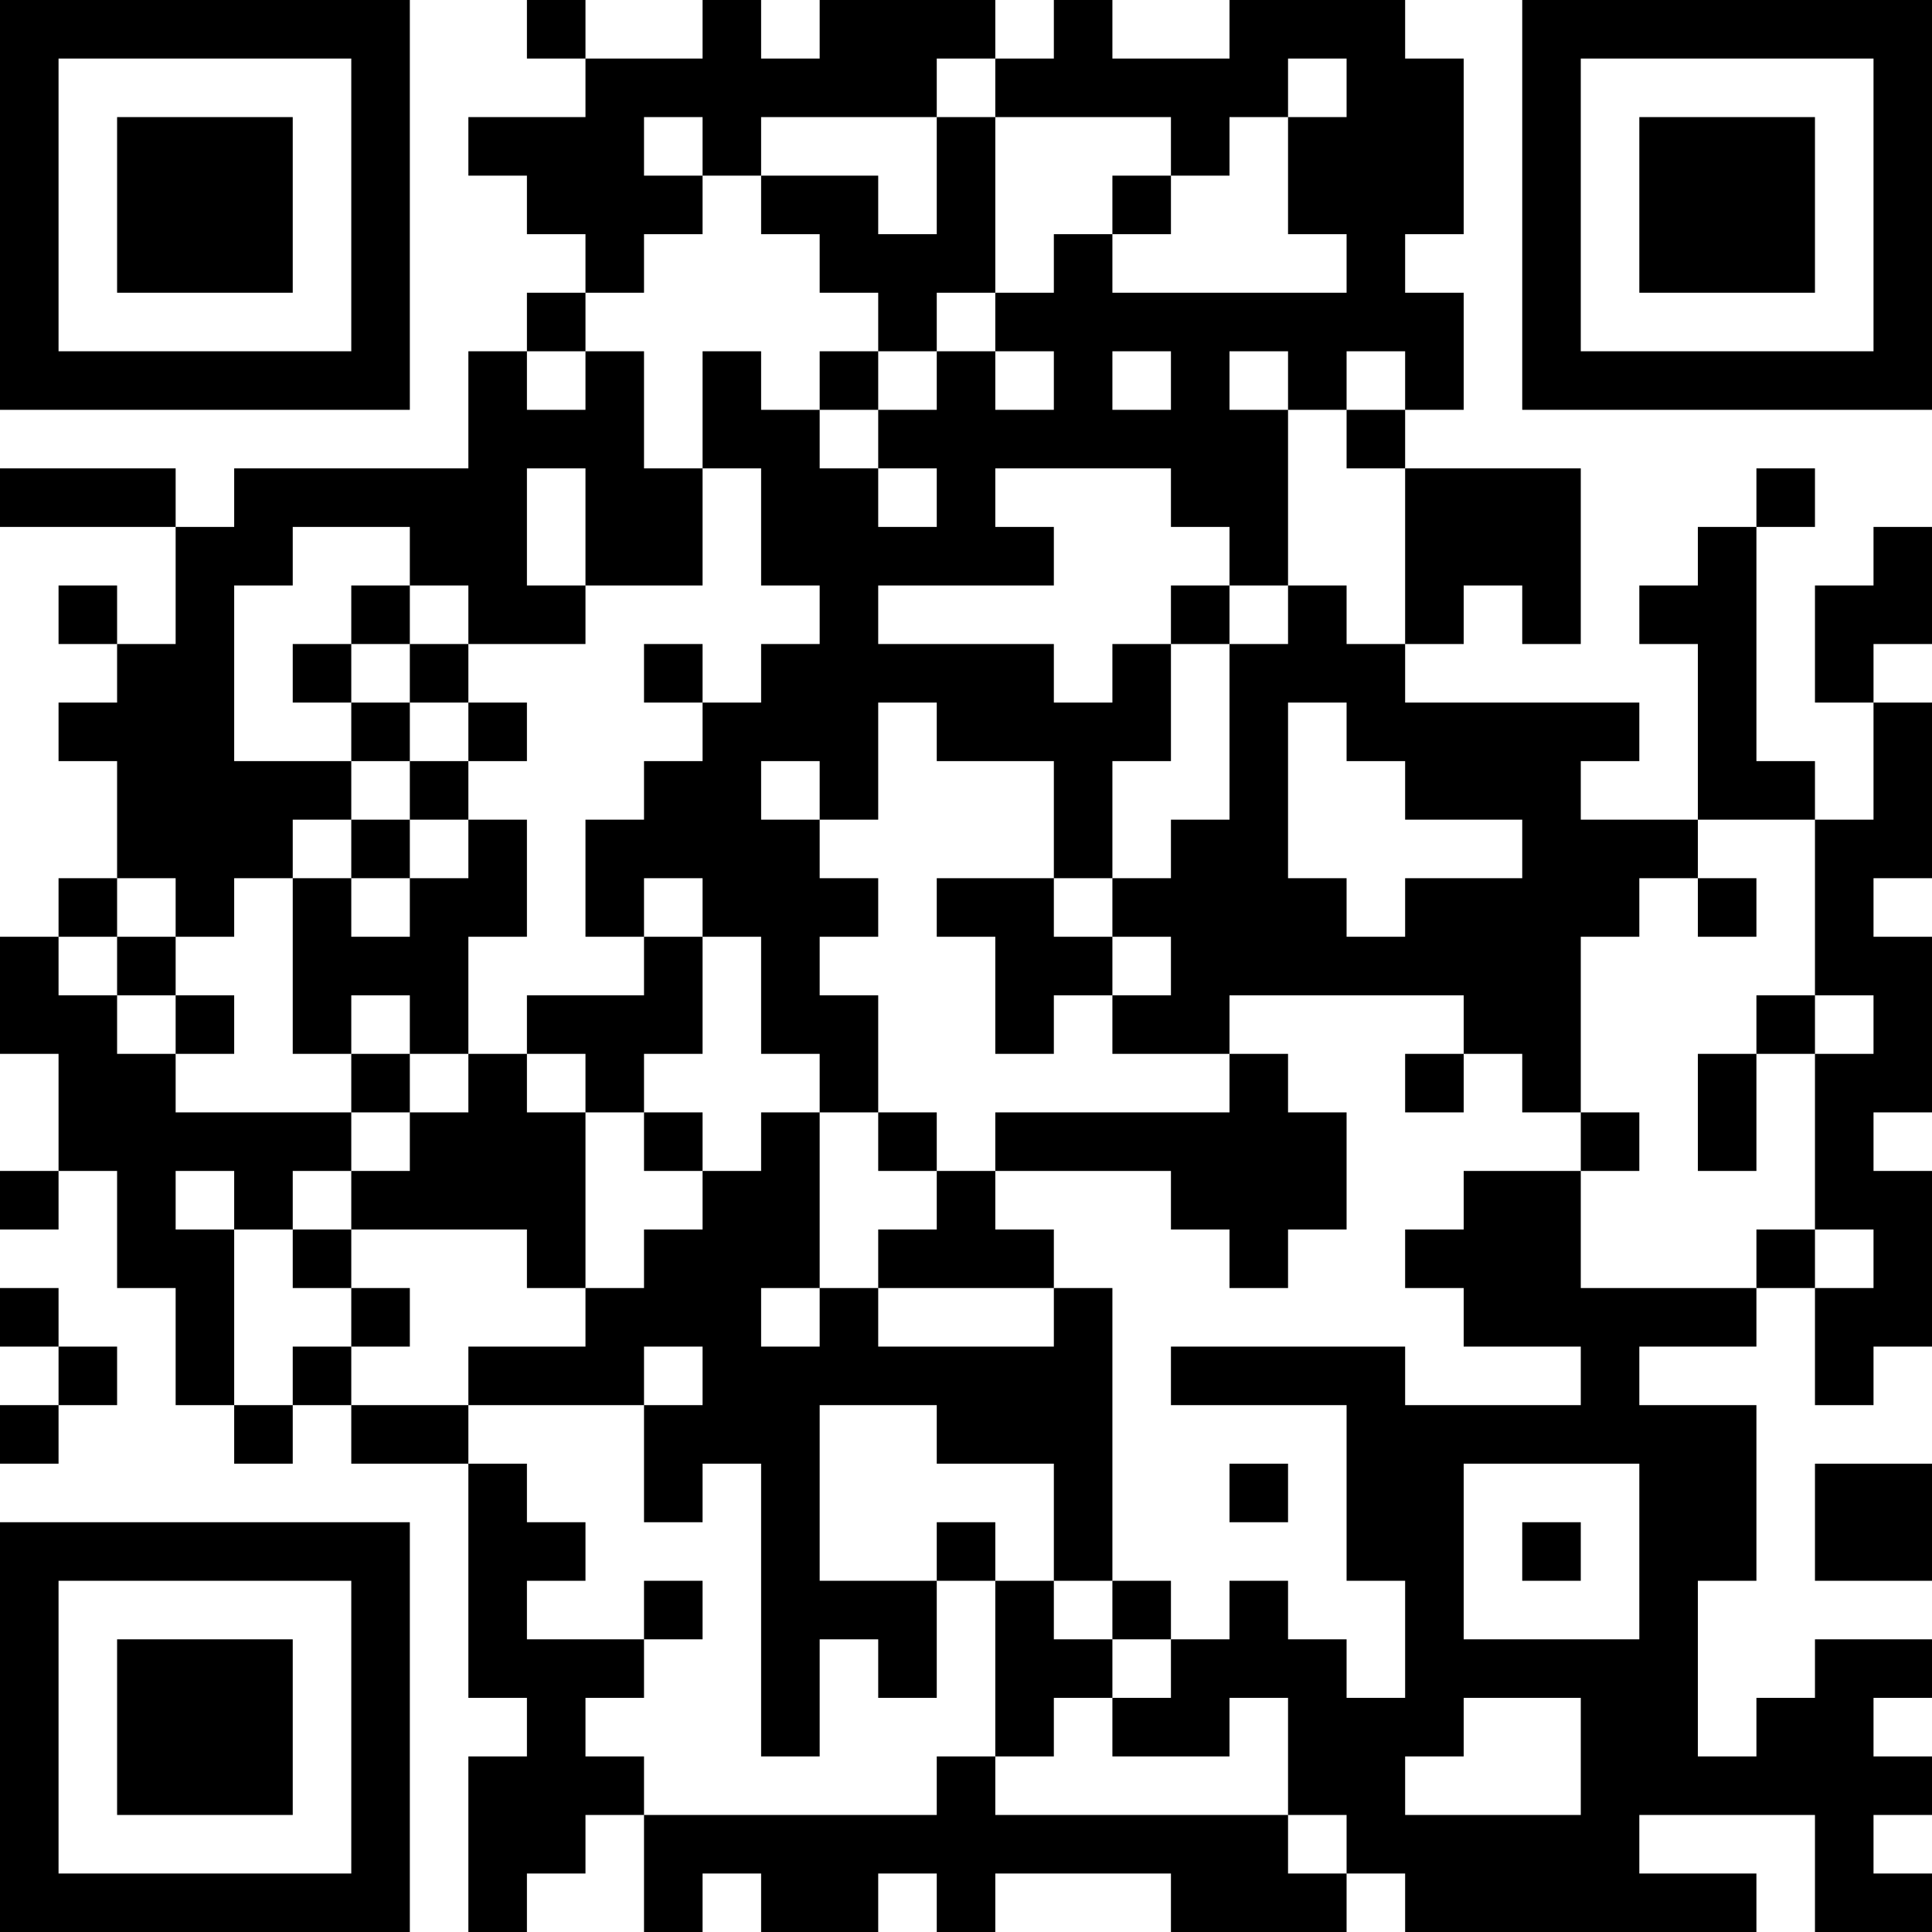 <?xml version="1.0" encoding="UTF-8"?>
<svg xmlns="http://www.w3.org/2000/svg" version="1.1" width="250" height="250" viewBox="0 0 250 250"><rect x="0" y="0" width="250" height="250" fill="#ffffff"/><g transform="scale(7.576)"><g transform="translate(0,0)"><path fill-rule="evenodd" d="M9 0L9 1L10 1L10 2L8 2L8 3L9 3L9 4L10 4L10 5L9 5L9 6L8 6L8 8L4 8L4 9L3 9L3 8L0 8L0 9L3 9L3 11L2 11L2 10L1 10L1 11L2 11L2 12L1 12L1 13L2 13L2 15L1 15L1 16L0 16L0 18L1 18L1 20L0 20L0 21L1 21L1 20L2 20L2 22L3 22L3 24L4 24L4 25L5 25L5 24L6 24L6 25L8 25L8 29L9 29L9 30L8 30L8 33L9 33L9 32L10 32L10 31L11 31L11 33L12 33L12 32L13 32L13 33L15 33L15 32L16 32L16 33L17 33L17 32L20 32L20 33L23 33L23 32L24 32L24 33L30 33L30 32L28 32L28 31L31 31L31 33L33 33L33 32L32 32L32 31L33 31L33 30L32 30L32 29L33 29L33 28L31 28L31 29L30 29L30 30L29 30L29 27L30 27L30 24L28 24L28 23L30 23L30 22L31 22L31 24L32 24L32 23L33 23L33 20L32 20L32 19L33 19L33 16L32 16L32 15L33 15L33 12L32 12L32 11L33 11L33 9L32 9L32 10L31 10L31 12L32 12L32 14L31 14L31 13L30 13L30 9L31 9L31 8L30 8L30 9L29 9L29 10L28 10L28 11L29 11L29 14L27 14L27 13L28 13L28 12L24 12L24 11L25 11L25 10L26 10L26 11L27 11L27 8L24 8L24 7L25 7L25 5L24 5L24 4L25 4L25 1L24 1L24 0L21 0L21 1L19 1L19 0L18 0L18 1L17 1L17 0L14 0L14 1L13 1L13 0L12 0L12 1L10 1L10 0ZM16 1L16 2L13 2L13 3L12 3L12 2L11 2L11 3L12 3L12 4L11 4L11 5L10 5L10 6L9 6L9 7L10 7L10 6L11 6L11 8L12 8L12 10L10 10L10 8L9 8L9 10L10 10L10 11L8 11L8 10L7 10L7 9L5 9L5 10L4 10L4 13L6 13L6 14L5 14L5 15L4 15L4 16L3 16L3 15L2 15L2 16L1 16L1 17L2 17L2 18L3 18L3 19L6 19L6 20L5 20L5 21L4 21L4 20L3 20L3 21L4 21L4 24L5 24L5 23L6 23L6 24L8 24L8 25L9 25L9 26L10 26L10 27L9 27L9 28L11 28L11 29L10 29L10 30L11 30L11 31L16 31L16 30L17 30L17 31L22 31L22 32L23 32L23 31L22 31L22 29L21 29L21 30L19 30L19 29L20 29L20 28L21 28L21 27L22 27L22 28L23 28L23 29L24 29L24 27L23 27L23 24L20 24L20 23L24 23L24 24L27 24L27 23L25 23L25 22L24 22L24 21L25 21L25 20L27 20L27 22L30 22L30 21L31 21L31 22L32 22L32 21L31 21L31 18L32 18L32 17L31 17L31 14L29 14L29 15L28 15L28 16L27 16L27 19L26 19L26 18L25 18L25 17L21 17L21 18L19 18L19 17L20 17L20 16L19 16L19 15L20 15L20 14L21 14L21 11L22 11L22 10L23 10L23 11L24 11L24 8L23 8L23 7L24 7L24 6L23 6L23 7L22 7L22 6L21 6L21 7L22 7L22 10L21 10L21 9L20 9L20 8L17 8L17 9L18 9L18 10L15 10L15 11L18 11L18 12L19 12L19 11L20 11L20 13L19 13L19 15L18 15L18 13L16 13L16 12L15 12L15 14L14 14L14 13L13 13L13 14L14 14L14 15L15 15L15 16L14 16L14 17L15 17L15 19L14 19L14 18L13 18L13 16L12 16L12 15L11 15L11 16L10 16L10 14L11 14L11 13L12 13L12 12L13 12L13 11L14 11L14 10L13 10L13 8L12 8L12 6L13 6L13 7L14 7L14 8L15 8L15 9L16 9L16 8L15 8L15 7L16 7L16 6L17 6L17 7L18 7L18 6L17 6L17 5L18 5L18 4L19 4L19 5L23 5L23 4L22 4L22 2L23 2L23 1L22 1L22 2L21 2L21 3L20 3L20 2L17 2L17 1ZM16 2L16 4L15 4L15 3L13 3L13 4L14 4L14 5L15 5L15 6L14 6L14 7L15 7L15 6L16 6L16 5L17 5L17 2ZM19 3L19 4L20 4L20 3ZM19 6L19 7L20 7L20 6ZM6 10L6 11L5 11L5 12L6 12L6 13L7 13L7 14L6 14L6 15L5 15L5 18L6 18L6 19L7 19L7 20L6 20L6 21L5 21L5 22L6 22L6 23L7 23L7 22L6 22L6 21L9 21L9 22L10 22L10 23L8 23L8 24L11 24L11 26L12 26L12 25L13 25L13 30L14 30L14 28L15 28L15 29L16 29L16 27L17 27L17 30L18 30L18 29L19 29L19 28L20 28L20 27L19 27L19 22L18 22L18 21L17 21L17 20L20 20L20 21L21 21L21 22L22 22L22 21L23 21L23 19L22 19L22 18L21 18L21 19L17 19L17 20L16 20L16 19L15 19L15 20L16 20L16 21L15 21L15 22L14 22L14 19L13 19L13 20L12 20L12 19L11 19L11 18L12 18L12 16L11 16L11 17L9 17L9 18L8 18L8 16L9 16L9 14L8 14L8 13L9 13L9 12L8 12L8 11L7 11L7 10ZM20 10L20 11L21 11L21 10ZM6 11L6 12L7 12L7 13L8 13L8 12L7 12L7 11ZM11 11L11 12L12 12L12 11ZM22 12L22 15L23 15L23 16L24 16L24 15L26 15L26 14L24 14L24 13L23 13L23 12ZM7 14L7 15L6 15L6 16L7 16L7 15L8 15L8 14ZM16 15L16 16L17 16L17 18L18 18L18 17L19 17L19 16L18 16L18 15ZM29 15L29 16L30 16L30 15ZM2 16L2 17L3 17L3 18L4 18L4 17L3 17L3 16ZM6 17L6 18L7 18L7 19L8 19L8 18L7 18L7 17ZM30 17L30 18L29 18L29 20L30 20L30 18L31 18L31 17ZM9 18L9 19L10 19L10 22L11 22L11 21L12 21L12 20L11 20L11 19L10 19L10 18ZM24 18L24 19L25 19L25 18ZM27 19L27 20L28 20L28 19ZM0 22L0 23L1 23L1 24L0 24L0 25L1 25L1 24L2 24L2 23L1 23L1 22ZM13 22L13 23L14 23L14 22ZM15 22L15 23L18 23L18 22ZM11 23L11 24L12 24L12 23ZM14 24L14 27L16 27L16 26L17 26L17 27L18 27L18 28L19 28L19 27L18 27L18 25L16 25L16 24ZM21 25L21 26L22 26L22 25ZM25 25L25 28L28 28L28 25ZM31 25L31 27L33 27L33 25ZM26 26L26 27L27 27L27 26ZM11 27L11 28L12 28L12 27ZM25 29L25 30L24 30L24 31L27 31L27 29ZM0 0L0 7L7 7L7 0ZM1 1L1 6L6 6L6 1ZM2 2L2 5L5 5L5 2ZM26 0L26 7L33 7L33 0ZM27 1L27 6L32 6L32 1ZM28 2L28 5L31 5L31 2ZM0 26L0 33L7 33L7 26ZM1 27L1 32L6 32L6 27ZM2 28L2 31L5 31L5 28Z" fill="#000000"/></g></g></svg>
